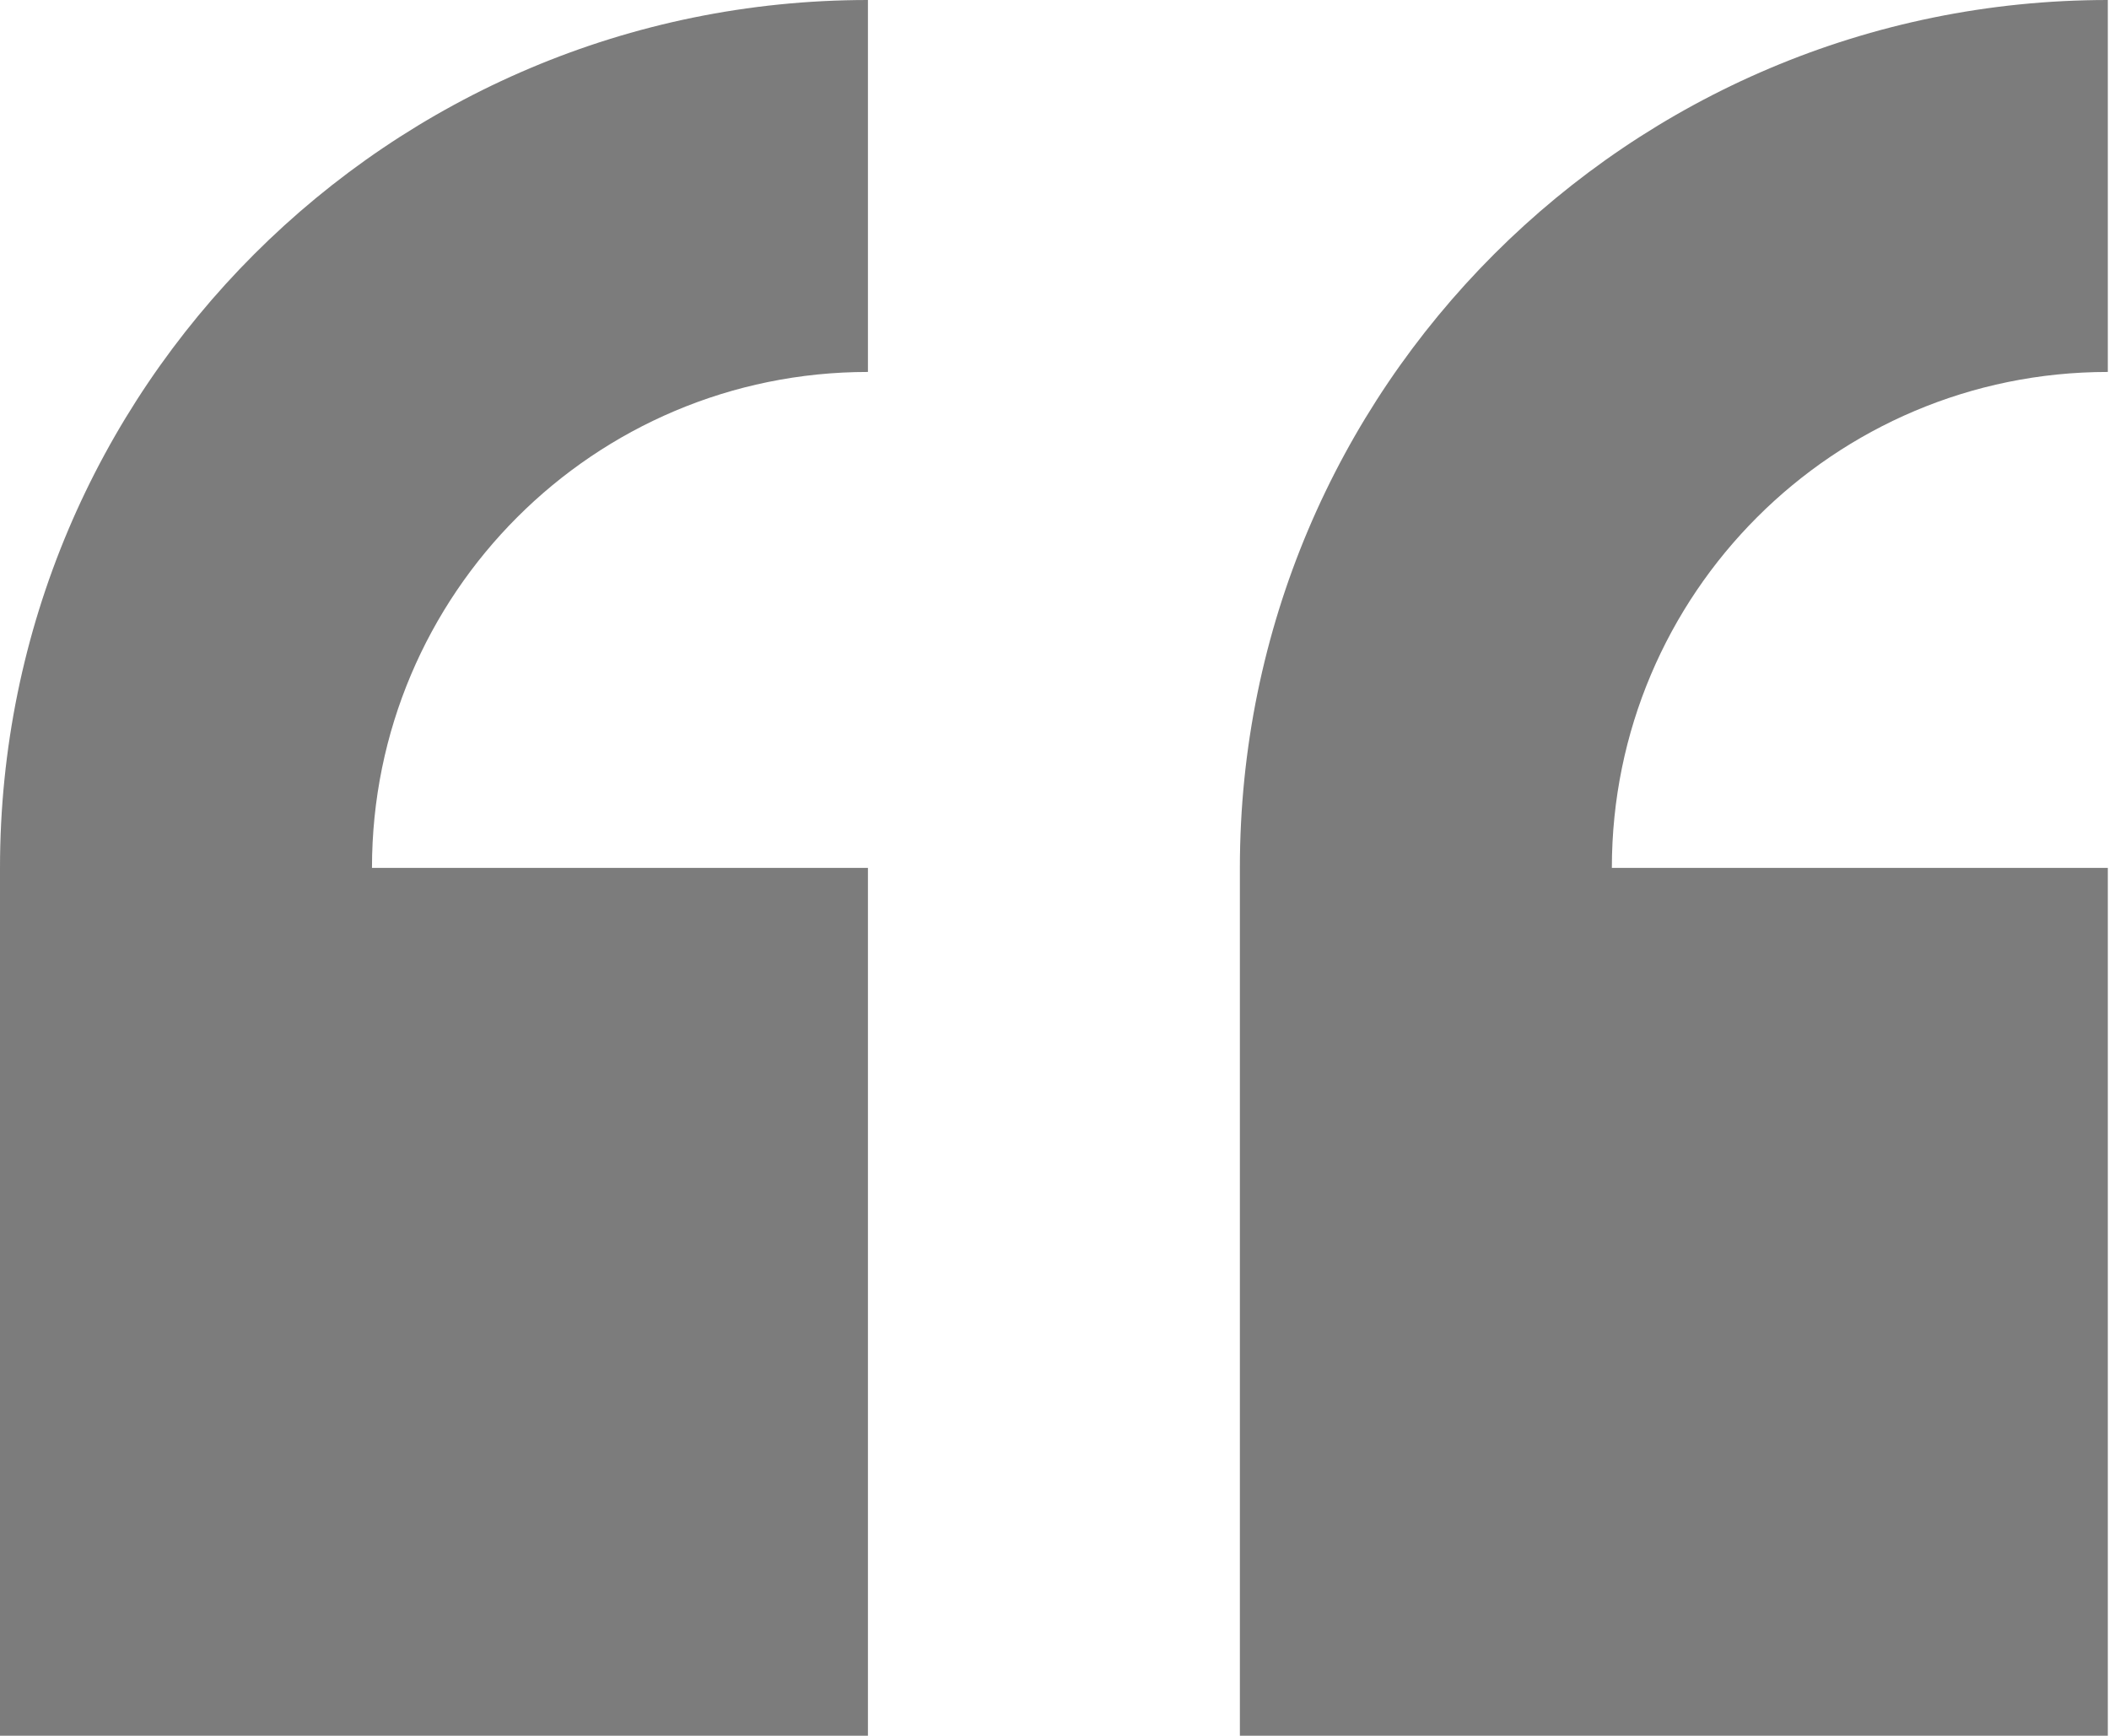 <svg width="130" height="107" viewBox="0 0 130 107" fill="none" xmlns="http://www.w3.org/2000/svg">
<path id="Vector" opacity="0.6" fill-rule="evenodd" clip-rule="evenodd" d="M0 53.5V107H53.5V53.5H22.929C22.929 36.617 36.617 22.929 53.5 22.929V0C23.95 0 0 23.952 0 53.5ZM129.927 22.929V0C100.379 0 76.427 23.952 76.427 53.5V107H129.927V53.5H99.356C99.356 36.617 113.044 22.929 129.927 22.929Z" fill="#252525"/>
</svg>
